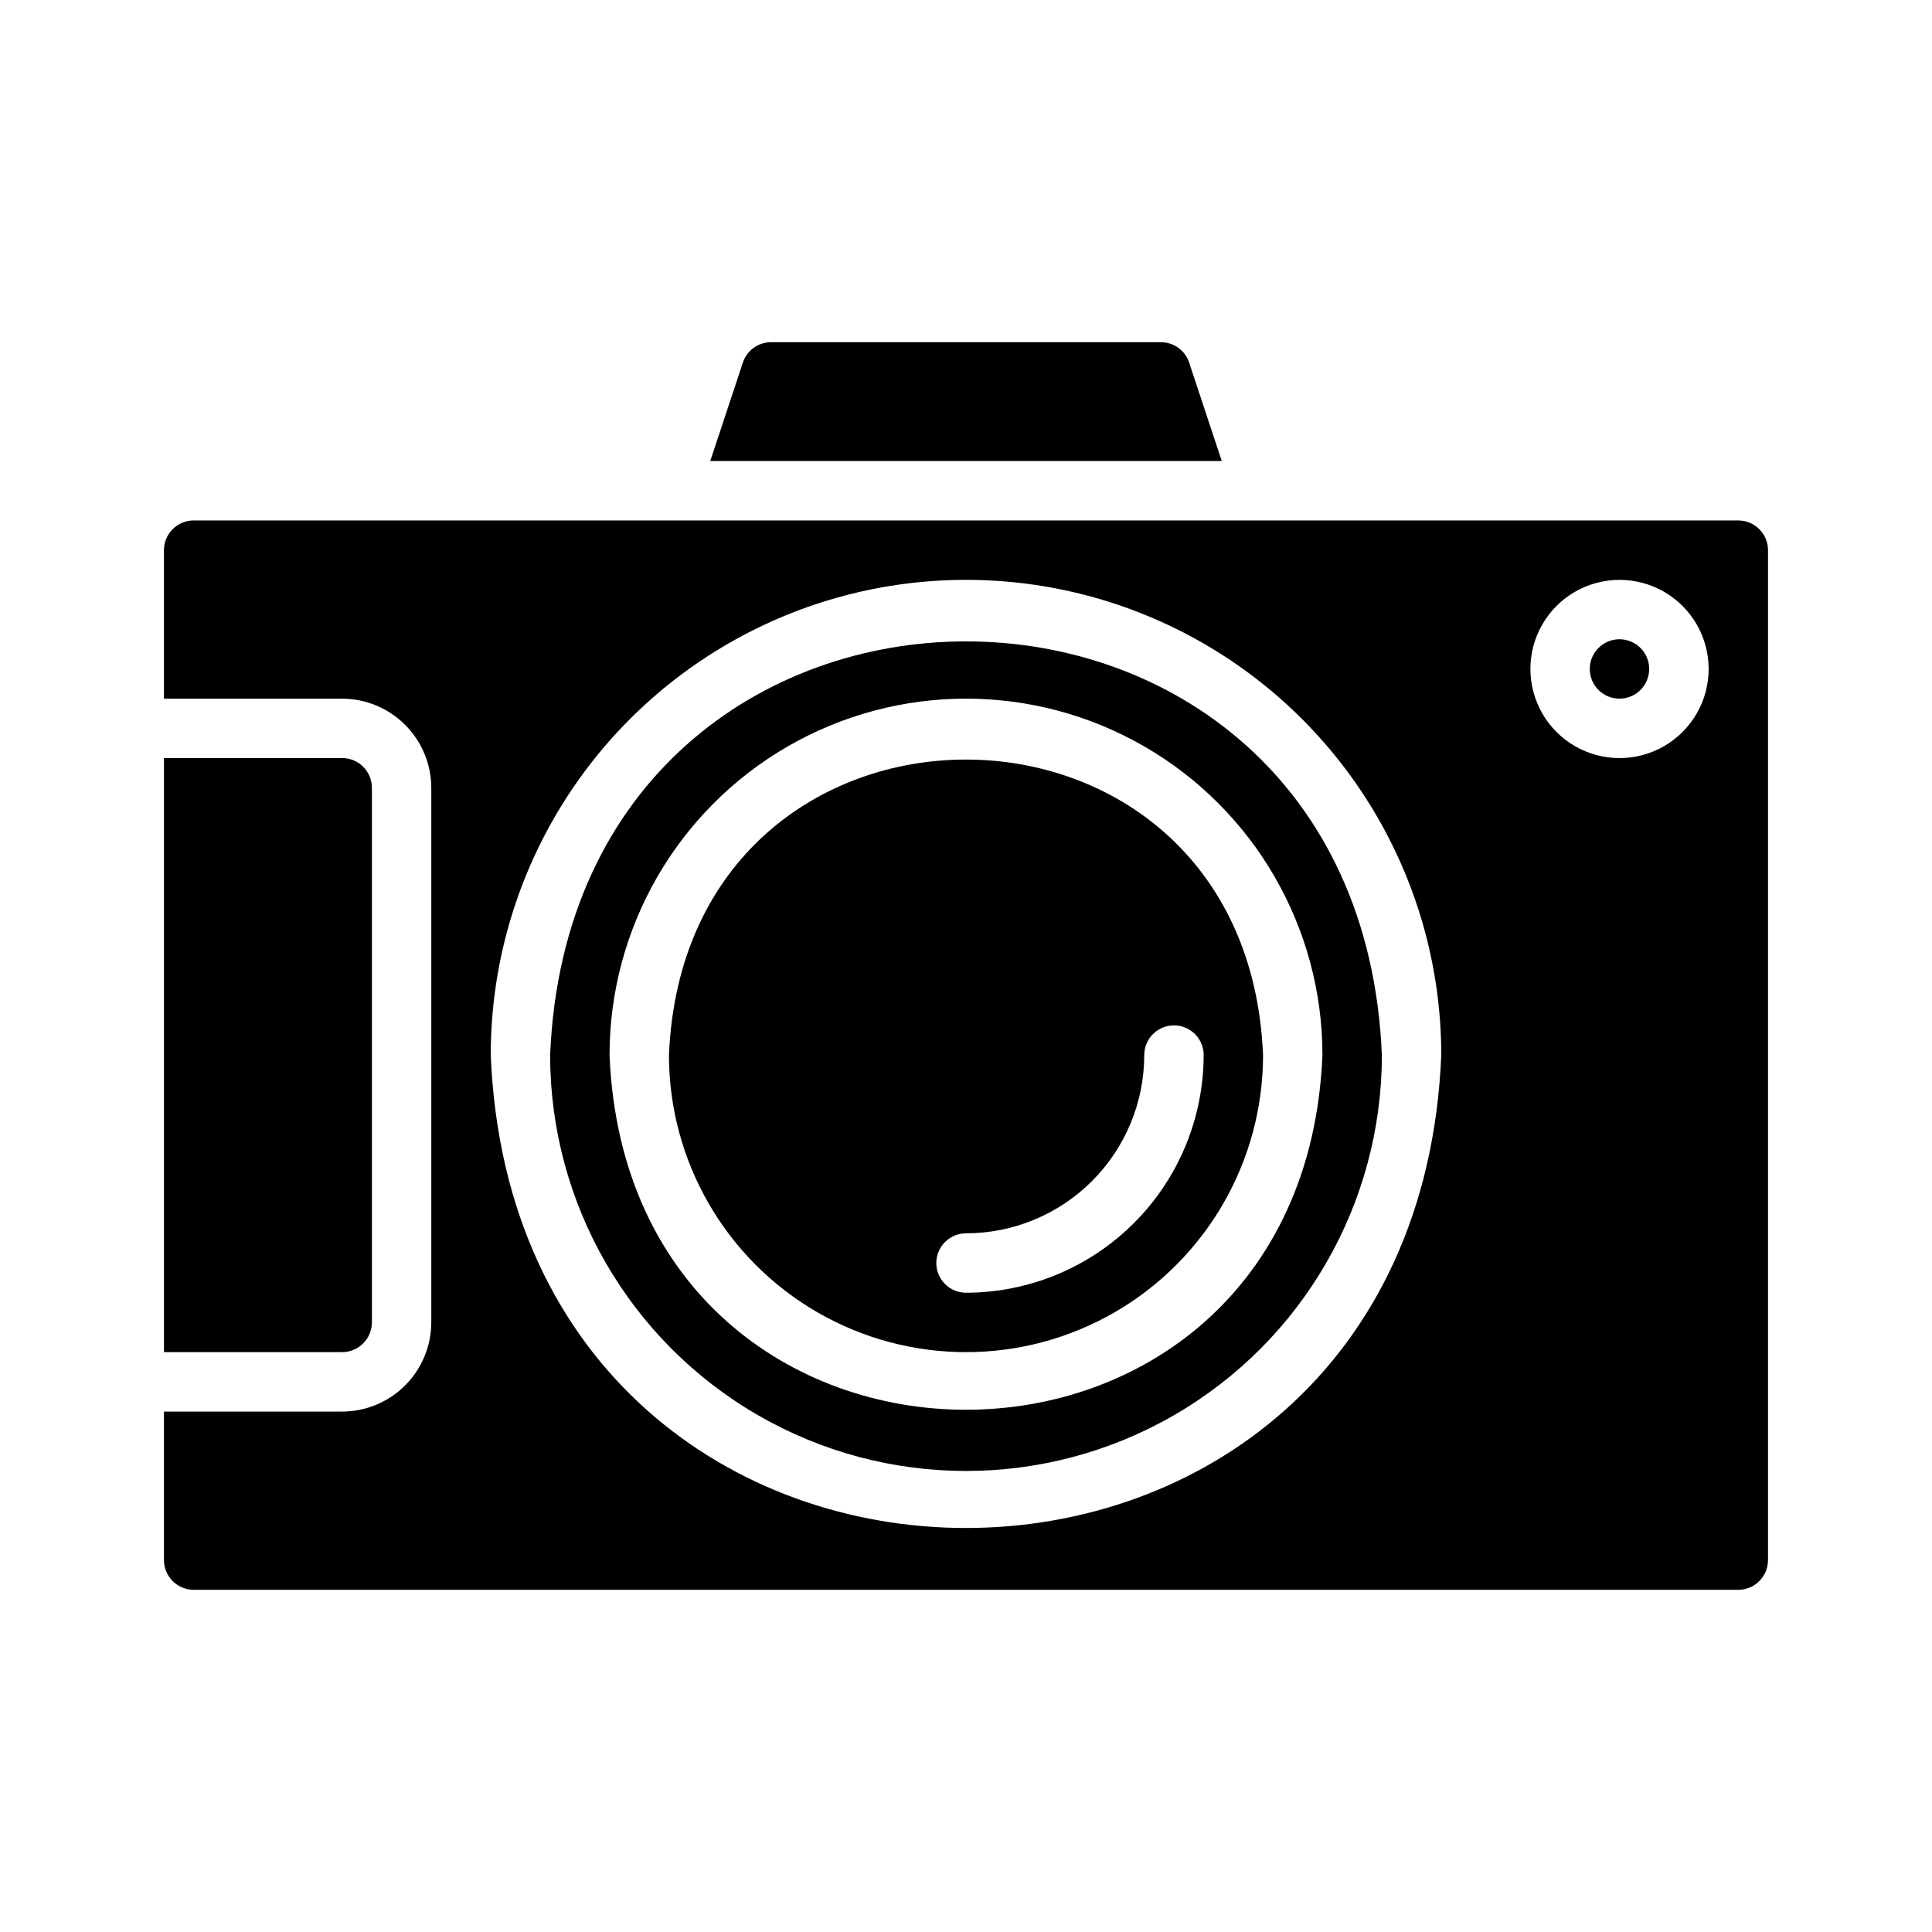 <?xml version="1.0" encoding="UTF-8"?>
<!-- The Best Svg Icon site in the world: iconSvg.co, Visit us! https://iconsvg.co -->
<svg fill="#000000" width="800px" height="800px" version="1.1" viewBox="144 144 512 512" xmlns="http://www.w3.org/2000/svg">
 <g>
  <path d="m242.56 494.46v-141.7c-0.012-4.34-3.531-7.859-7.871-7.871h-47.234v157.44h47.234c4.34-0.012 7.859-3.531 7.871-7.875z"/>
  <path d="m459.12 240.04c-1.082-3.207-4.094-5.363-7.477-5.352h-103.28c-3.387-0.012-6.398 2.144-7.481 5.352l-8.66 26.137h135.56z"/>
  <path d="m573.18 313.41c-4.348 0-7.871 3.523-7.871 7.871s3.523 7.871 7.871 7.871 7.871-3.523 7.871-7.871-3.523-7.871-7.871-7.871z"/>
  <path d="m604.67 281.92h-409.35c-4.34 0.012-7.859 3.531-7.871 7.871v39.359h47.234c6.258 0.02 12.254 2.516 16.676 6.938 4.426 4.426 6.922 10.422 6.938 16.68v141.7c-0.016 6.258-2.512 12.254-6.938 16.68-4.422 4.426-10.418 6.922-16.676 6.938h-47.234v39.359c0.012 4.344 3.531 7.859 7.871 7.875h409.35c4.34-0.016 7.859-3.531 7.871-7.875v-267.65c-0.012-4.34-3.531-7.859-7.871-7.871zm-330.62 141.7c0-44.996 24.004-86.578 62.977-109.08 38.969-22.496 86.98-22.496 125.95 0 38.969 22.5 62.973 64.082 62.973 109.08-6.926 167.05-244.98 167.12-251.9 0zm299.14-78.719c-8.438 0-16.234-4.5-20.453-11.809-4.219-7.305-4.219-16.309 0-23.617 4.219-7.305 12.016-11.805 20.453-11.805s16.234 4.5 20.453 11.805c4.219 7.309 4.219 16.312 0 23.617-4.219 7.309-12.016 11.809-20.453 11.809z"/>
  <path d="m289.79 423.61c0 39.375 21.008 75.758 55.105 95.445 34.098 19.688 76.109 19.688 110.21 0 34.102-19.688 55.105-56.07 55.105-95.445-6.062-146.18-214.36-146.18-220.42 0zm15.742 0h0.004c0-33.746 18.004-64.934 47.23-81.809 29.227-16.871 65.238-16.871 94.465 0 29.227 16.875 47.23 48.062 47.23 81.809-5.195 125.32-183.73 125.32-188.93 0z"/>
  <path d="m321.28 423.61c0 28.125 15.004 54.113 39.359 68.176 24.359 14.062 54.367 14.062 78.723 0s39.359-40.051 39.359-68.176c-4.328-104.38-153.11-104.46-157.44 0zm141.7 0h0.004c-0.023 16.695-6.664 32.703-18.473 44.508-11.805 11.805-27.809 18.449-44.504 18.469-4.348 0-7.875-3.523-7.875-7.871s3.527-7.871 7.875-7.871c12.523-0.012 24.531-4.992 33.387-13.848s13.832-20.863 13.844-33.387c0-4.348 3.523-7.871 7.871-7.871 4.348 0 7.875 3.523 7.875 7.871z"/>
 </g>
</svg>